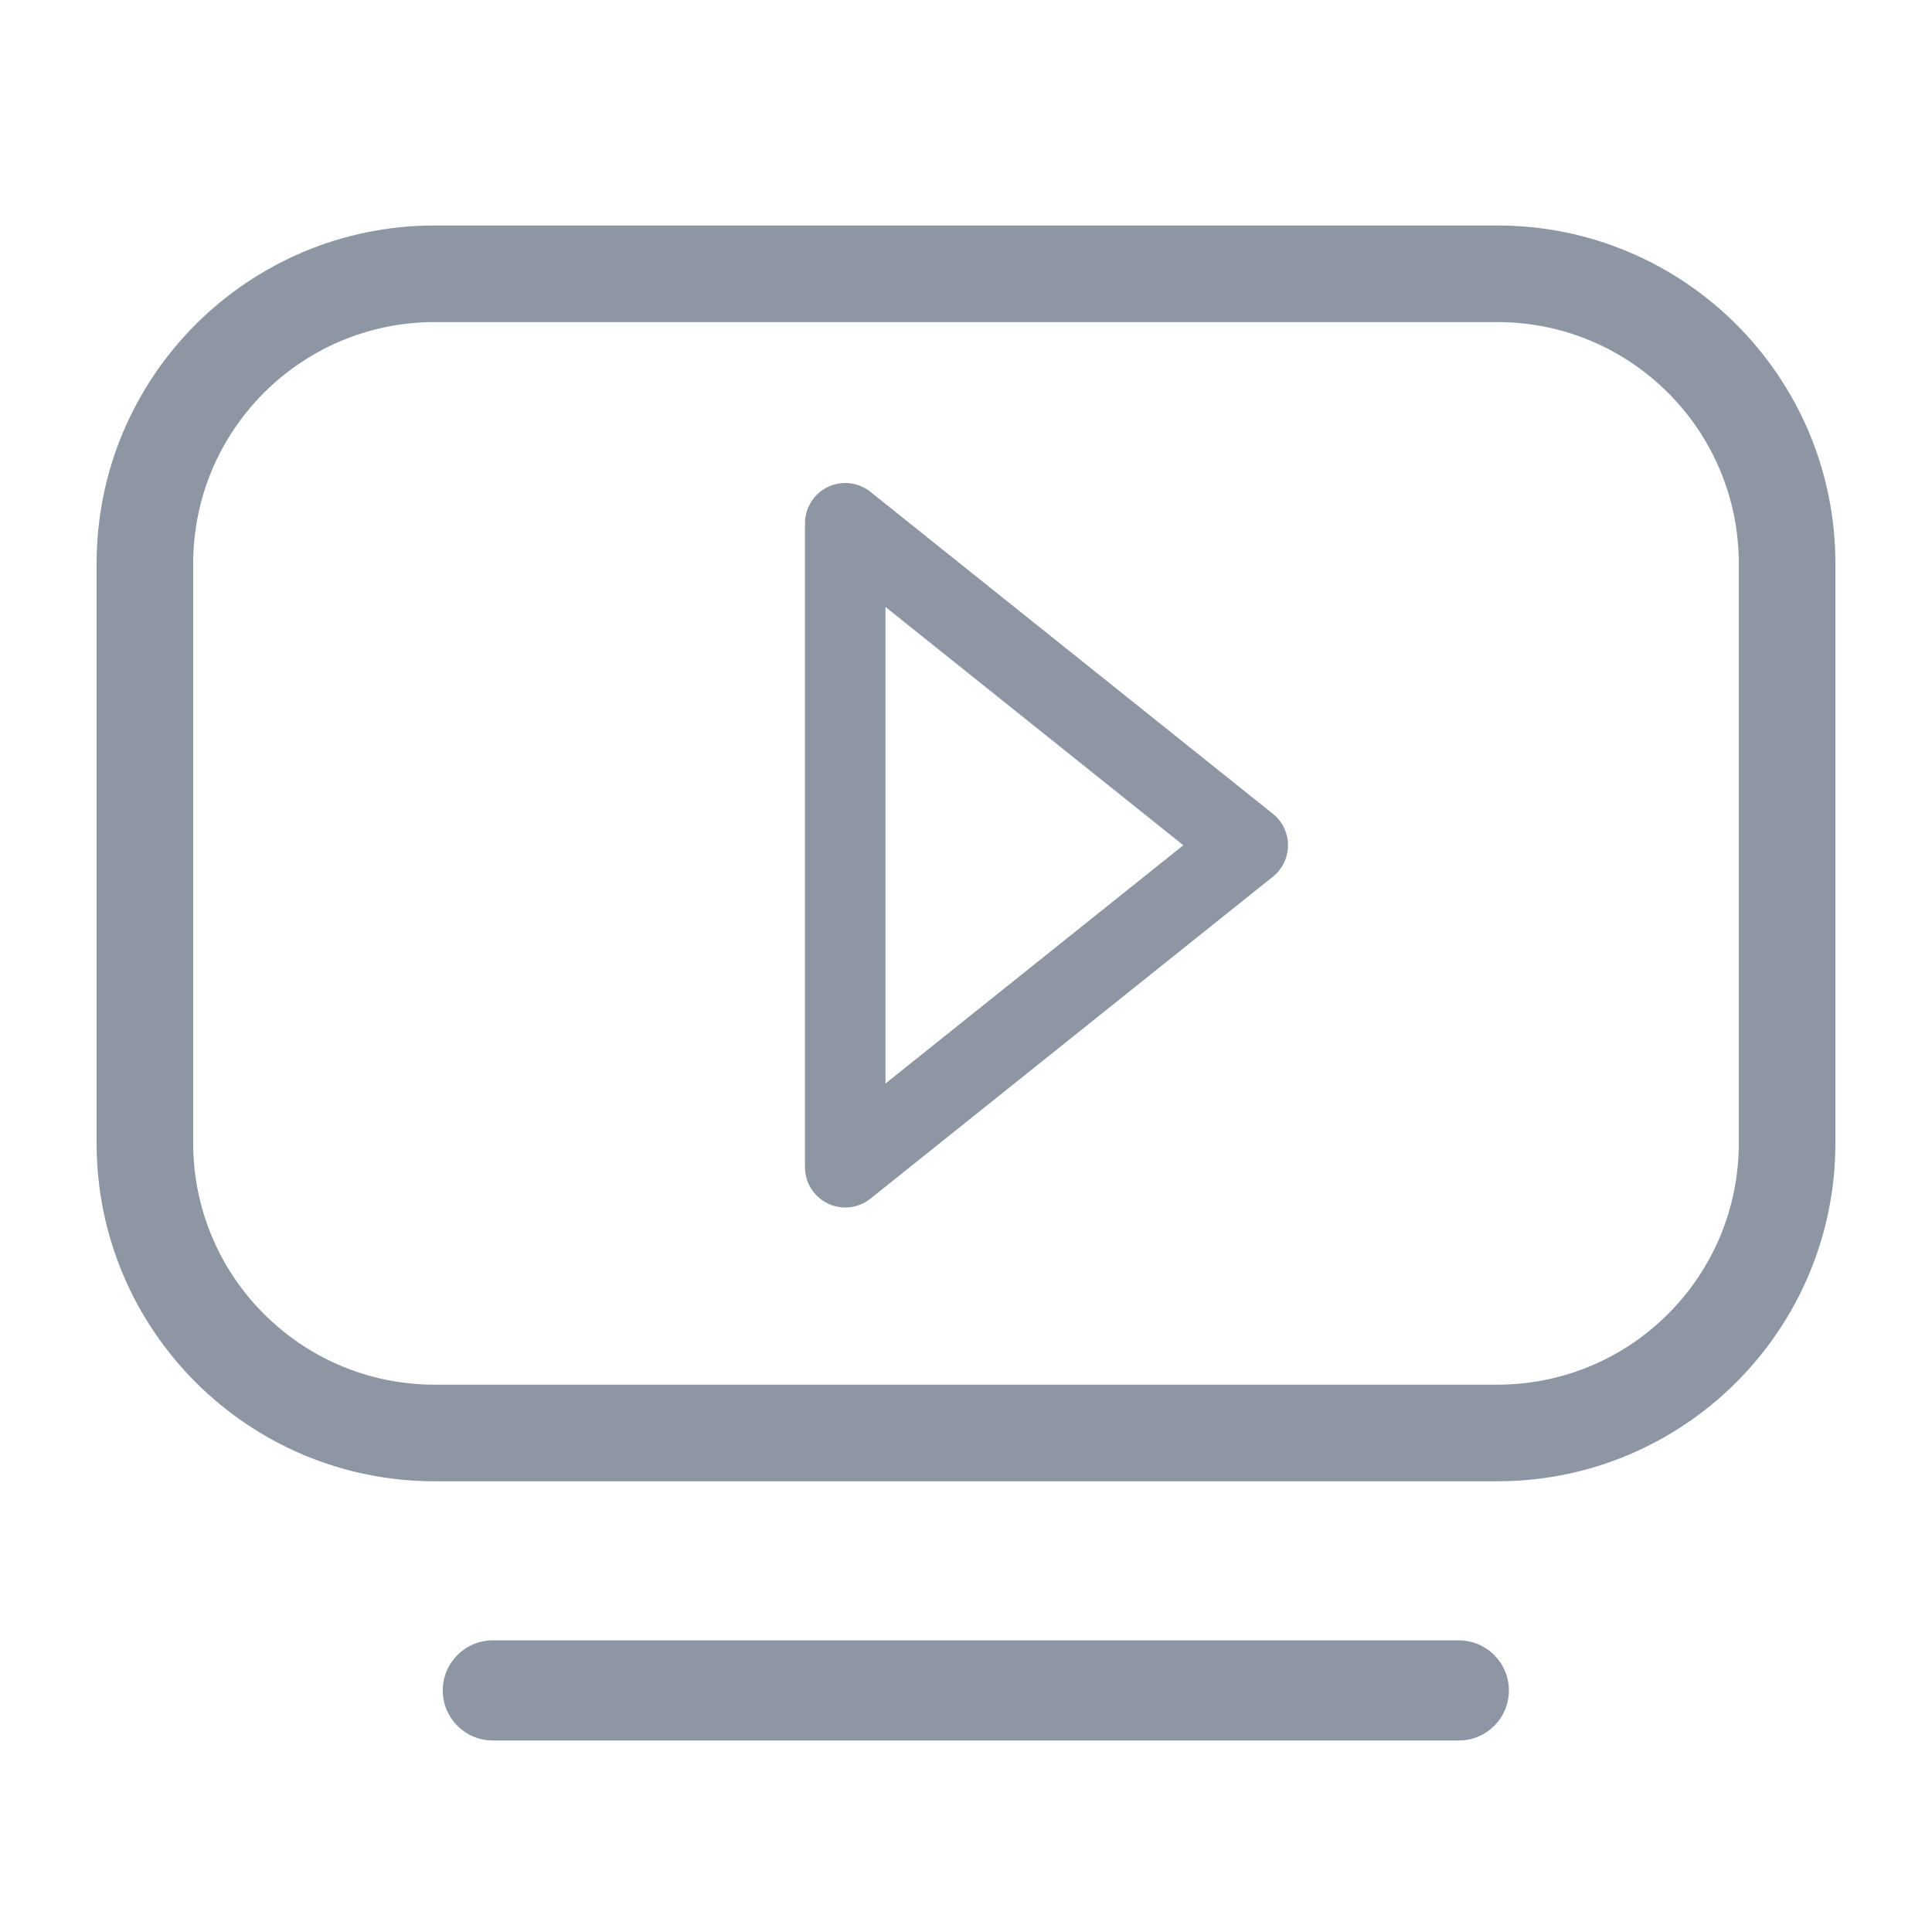 <svg width="24" height="24" viewBox="0 0 24 24" fill="none" xmlns="http://www.w3.org/2000/svg">
<path fill-rule="evenodd" clip-rule="evenodd" d="M1.2 7.001C1.2 4.681 3.08 2.801 5.4 2.801H18.6C20.92 2.801 22.8 4.681 22.8 7.001V14.201C22.8 16.52 20.919 18.401 18.6 18.401H5.4C3.08 18.401 1.2 16.52 1.2 14.201V7.001ZM5.4 4.001C3.743 4.001 2.4 5.344 2.4 7.001V14.201C2.4 15.858 3.743 17.201 5.4 17.201H18.6C20.257 17.201 21.6 15.858 21.6 14.201V7.001C21.6 5.344 20.257 4.001 18.6 4.001H5.4Z" fill="#8E96A4"/>
<path d="M10.5 6.5V14.5L15.5 10.5L10.5 6.5Z" stroke="#8E96A4" stroke-linecap="round" stroke-linejoin="round"/>
<path fill-rule="evenodd" clip-rule="evenodd" d="M6.122 20.377C5.779 20.377 5.5 20.656 5.5 20.999C5.5 21.343 5.779 21.621 6.122 21.621H18.122C18.466 21.621 18.744 21.343 18.744 20.999C18.744 20.656 18.466 20.377 18.122 20.377H6.122Z" fill="#8E96A4"/>
</svg>
